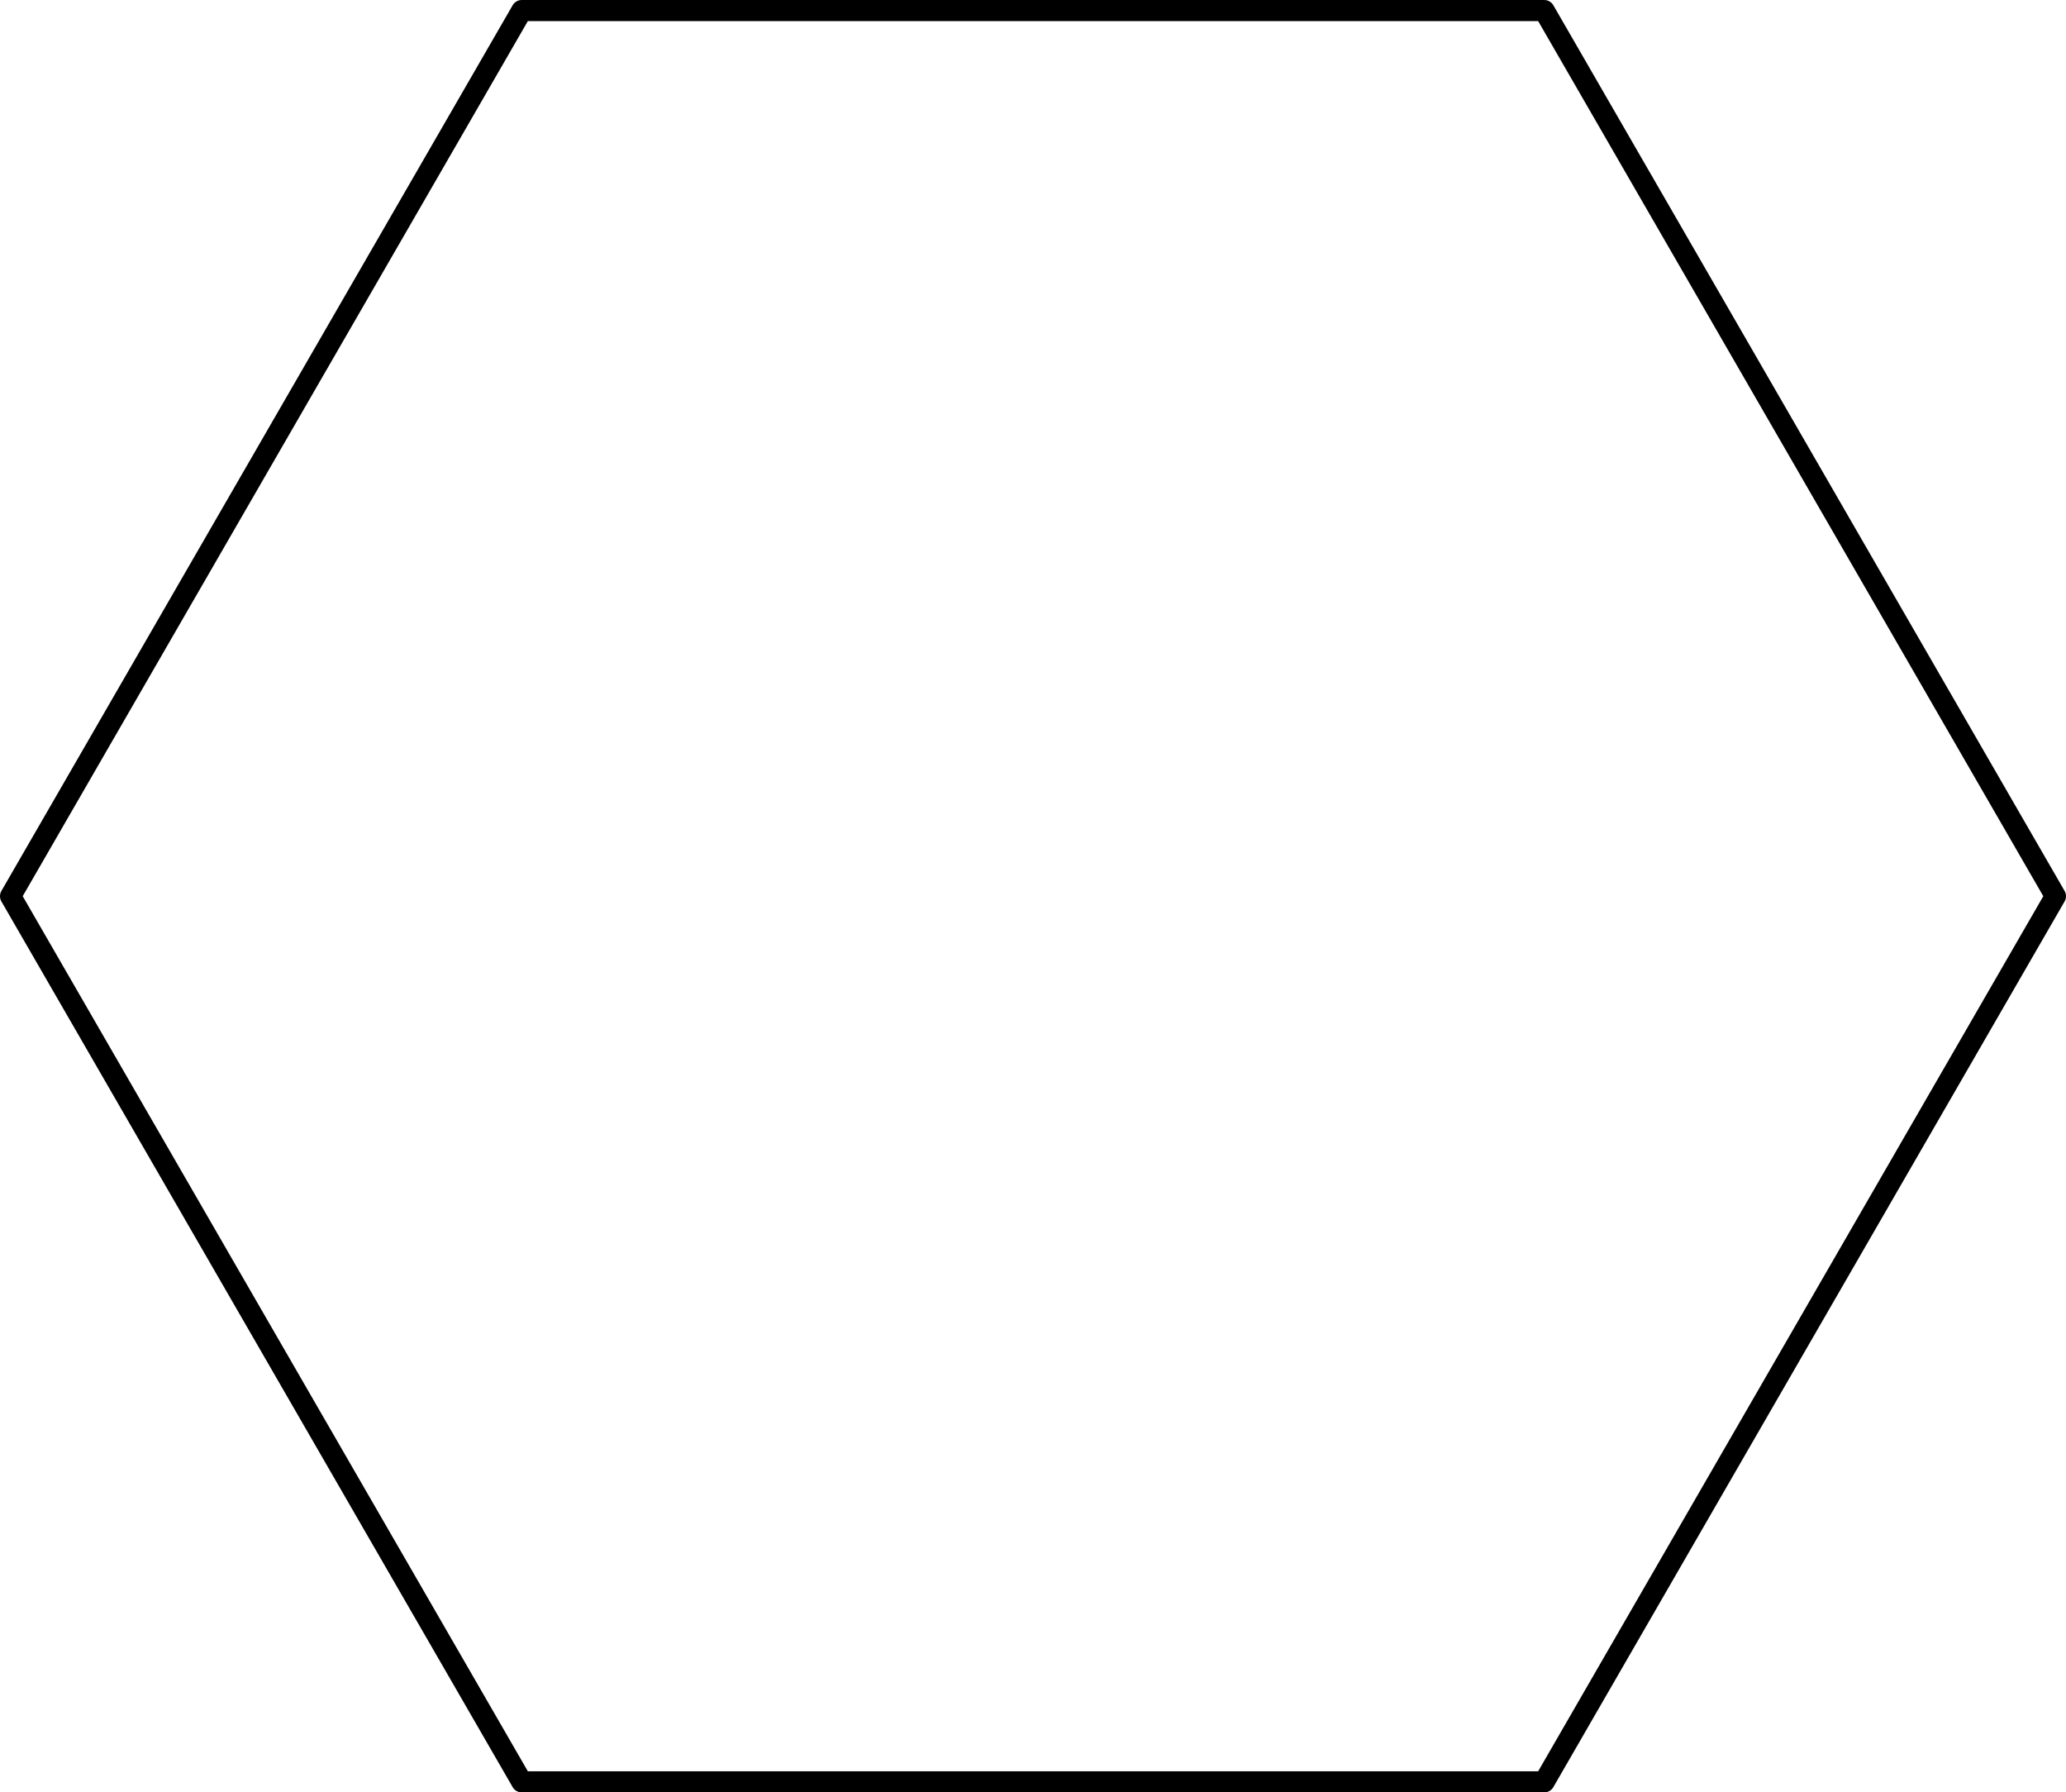 <?xml version='1.0' encoding='ISO-8859-1'?>
<!DOCTYPE svg PUBLIC "-//W3C//DTD SVG 1.1//EN" "http://www.w3.org/Graphics/SVG/1.1/DTD/svg11.dtd">
<!-- This file was generated by dvisvgm 1.0.11 () -->
<!-- Sun Jun 20 13:27:59 2021 -->
<svg height='85.359pt' version='1.1' viewBox='56.621 54.06 98.408 85.359' width='98.408pt' xmlns='http://www.w3.org/2000/svg' xmlns:xlink='http://www.w3.org/1999/xlink'>
<g id='page1'>
<g transform='matrix(1 0 0 1 105.825 96.739)'>
<path d='M 24.351 42.177L 48.702 0L 24.351 -42.177L -24.351 -42.177L -48.702 -5.96409e-15L -24.351 42.177L 24.351 42.177Z' fill='none' stroke='#000000' stroke-linecap='round' stroke-linejoin='round' stroke-miterlimit='10.037' stroke-width='1.004'/>
</g></g>
</svg>
